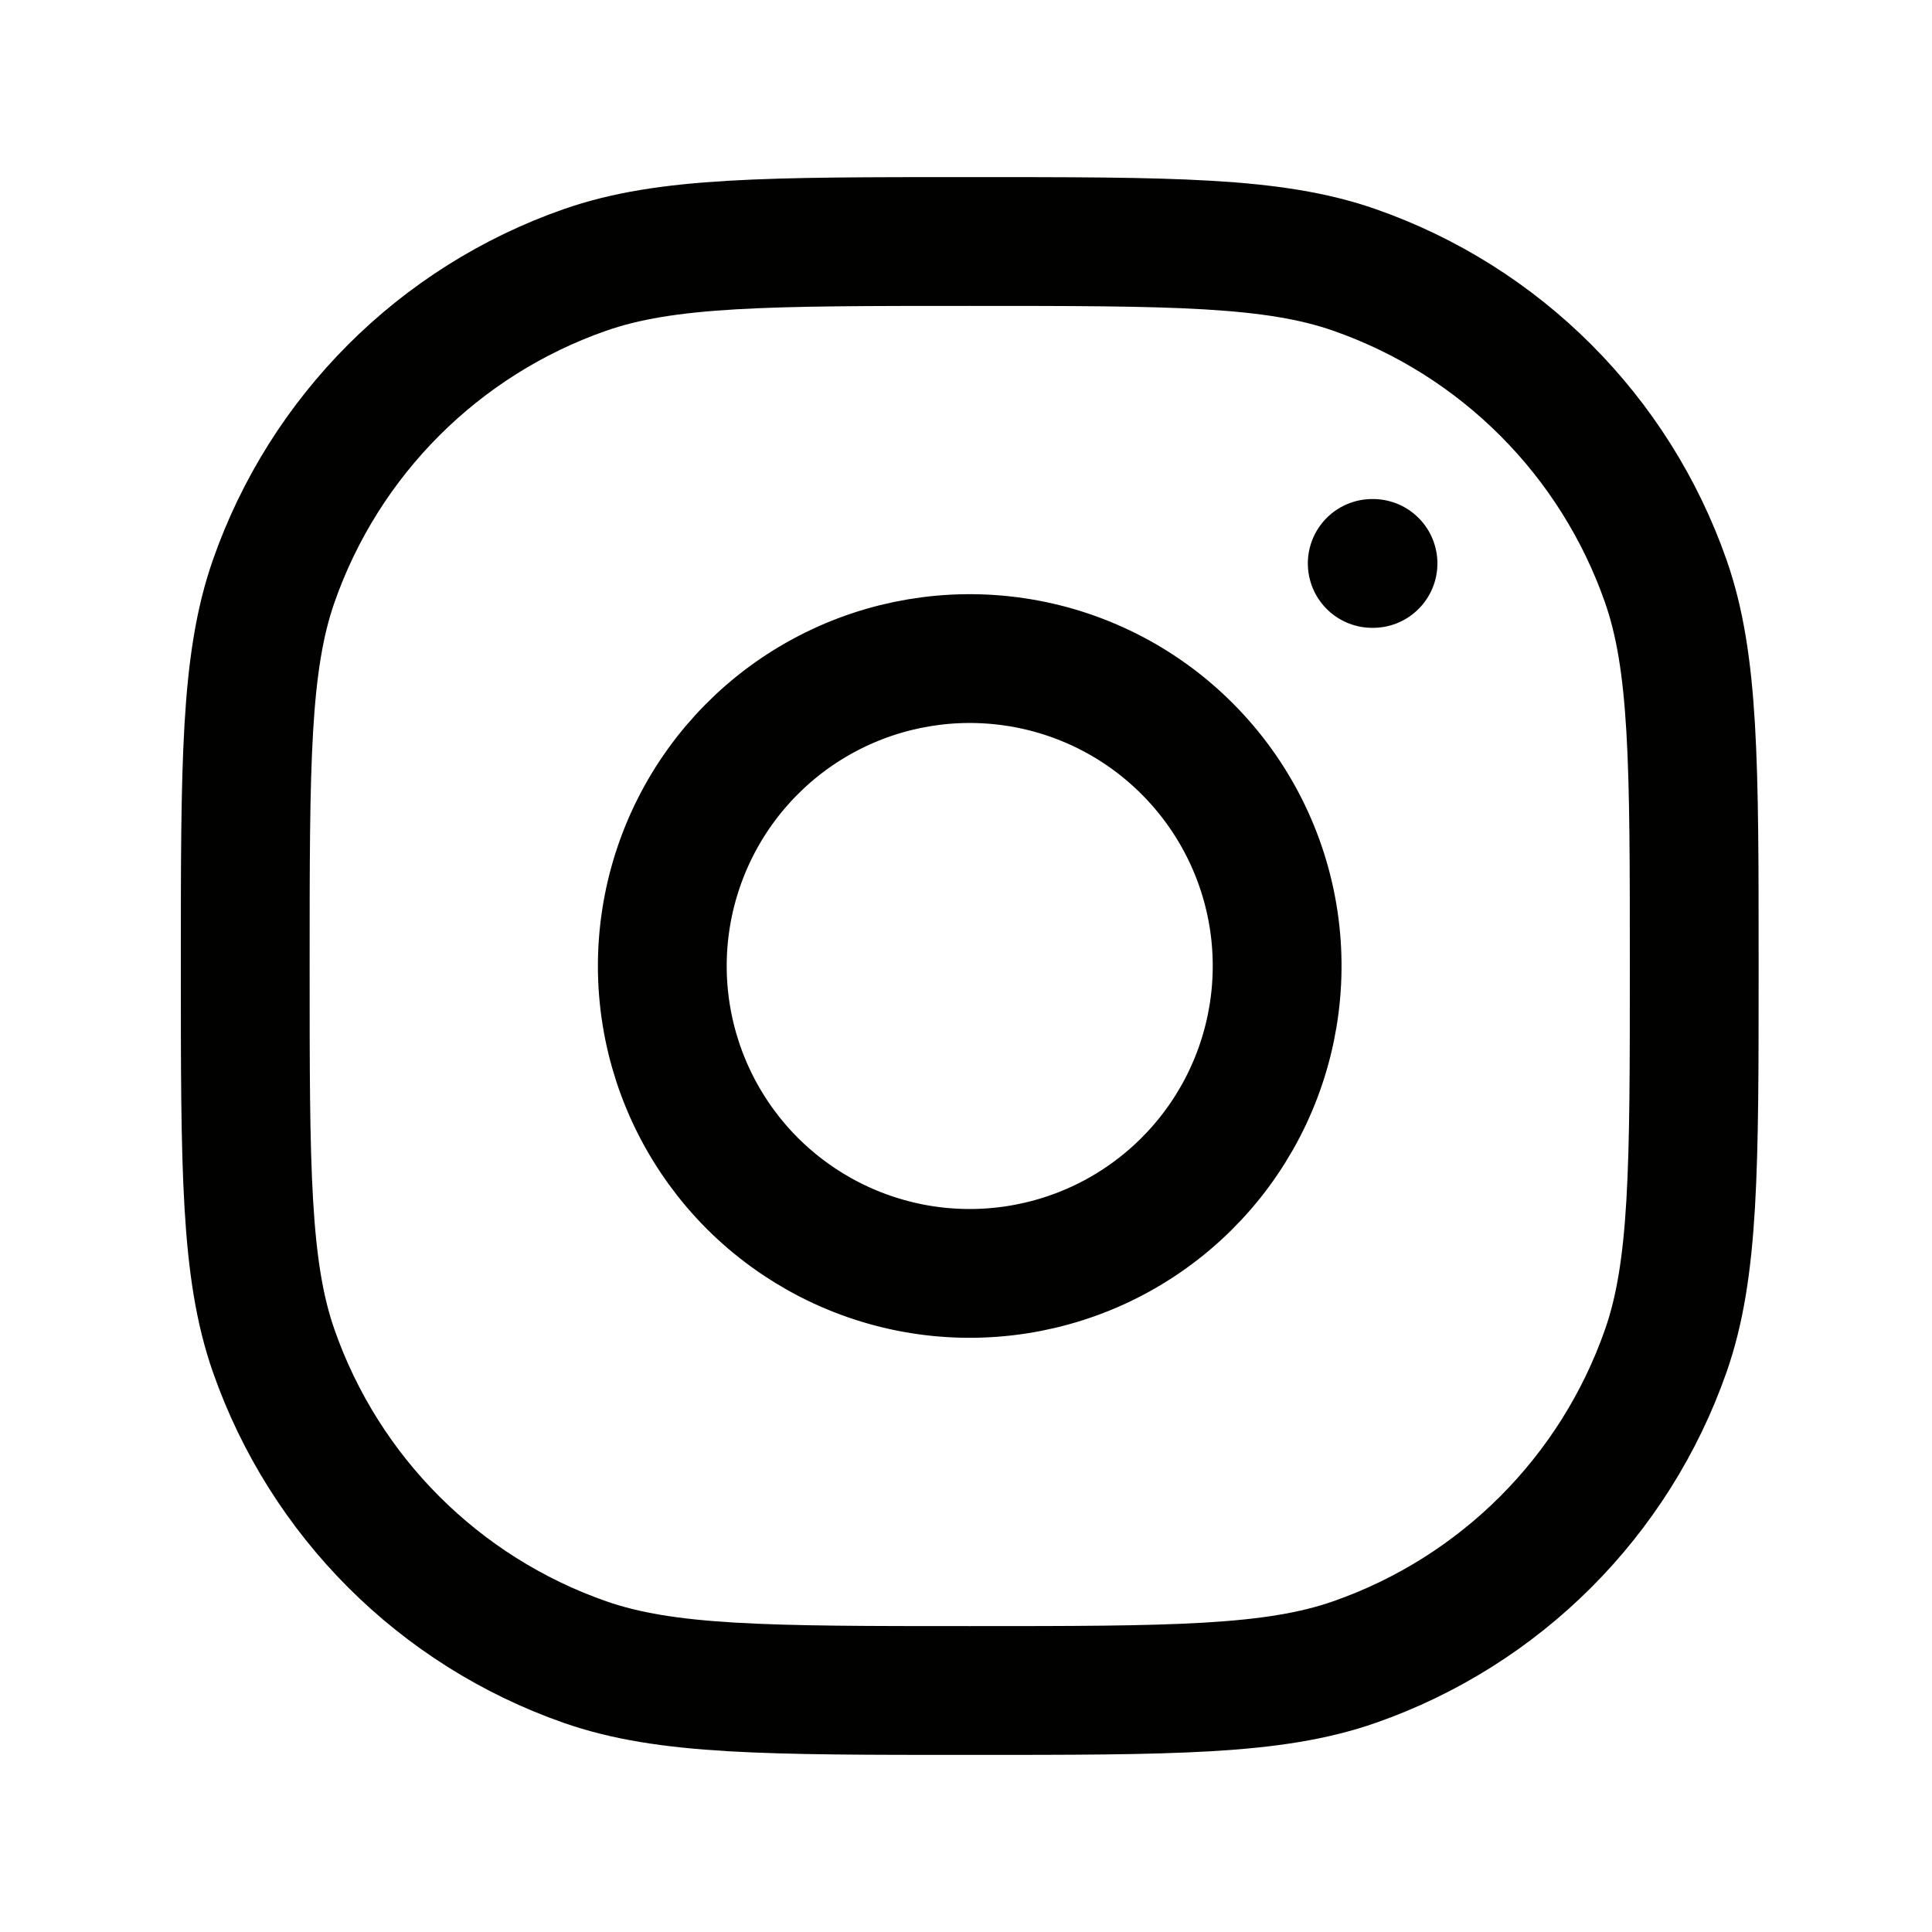 <svg width="30" height="30" viewBox="0 0 30 30" fill="none" xmlns="http://www.w3.org/2000/svg">
<path d="M21.308 8.749H21.32M3.808 15C3.808 11.858 3.808 10.287 4.25 9.024C5.041 6.762 6.82 4.983 9.082 4.192C10.345 3.75 11.916 3.75 15.058 3.75C18.2 3.75 19.771 3.75 21.034 4.192C23.296 4.983 25.074 6.762 25.866 9.024C26.308 10.287 26.308 11.858 26.308 15C26.308 18.142 26.308 19.713 25.866 20.976C25.074 23.238 23.296 25.017 21.034 25.808C19.771 26.25 18.2 26.25 15.058 26.25C11.916 26.25 10.345 26.25 9.082 25.808C6.82 25.017 5.041 23.238 4.25 20.976C3.808 19.713 3.808 18.142 3.808 15ZM19.78 14.3C19.927 15.293 19.757 16.307 19.295 17.198C18.832 18.09 18.101 18.812 17.204 19.264C16.307 19.715 15.291 19.872 14.3 19.713C13.308 19.553 12.393 19.085 11.682 18.375C10.973 17.665 10.505 16.75 10.345 15.758C10.185 14.767 10.343 13.751 10.794 12.854C11.245 11.957 11.968 11.225 12.859 10.763C13.751 10.3 14.765 10.131 15.758 10.278C16.771 10.428 17.709 10.9 18.433 11.625C19.157 12.349 19.63 13.287 19.78 14.3Z" stroke="#010100" stroke-width="2" stroke-linecap="round" stroke-linejoin="round"/>
</svg>
